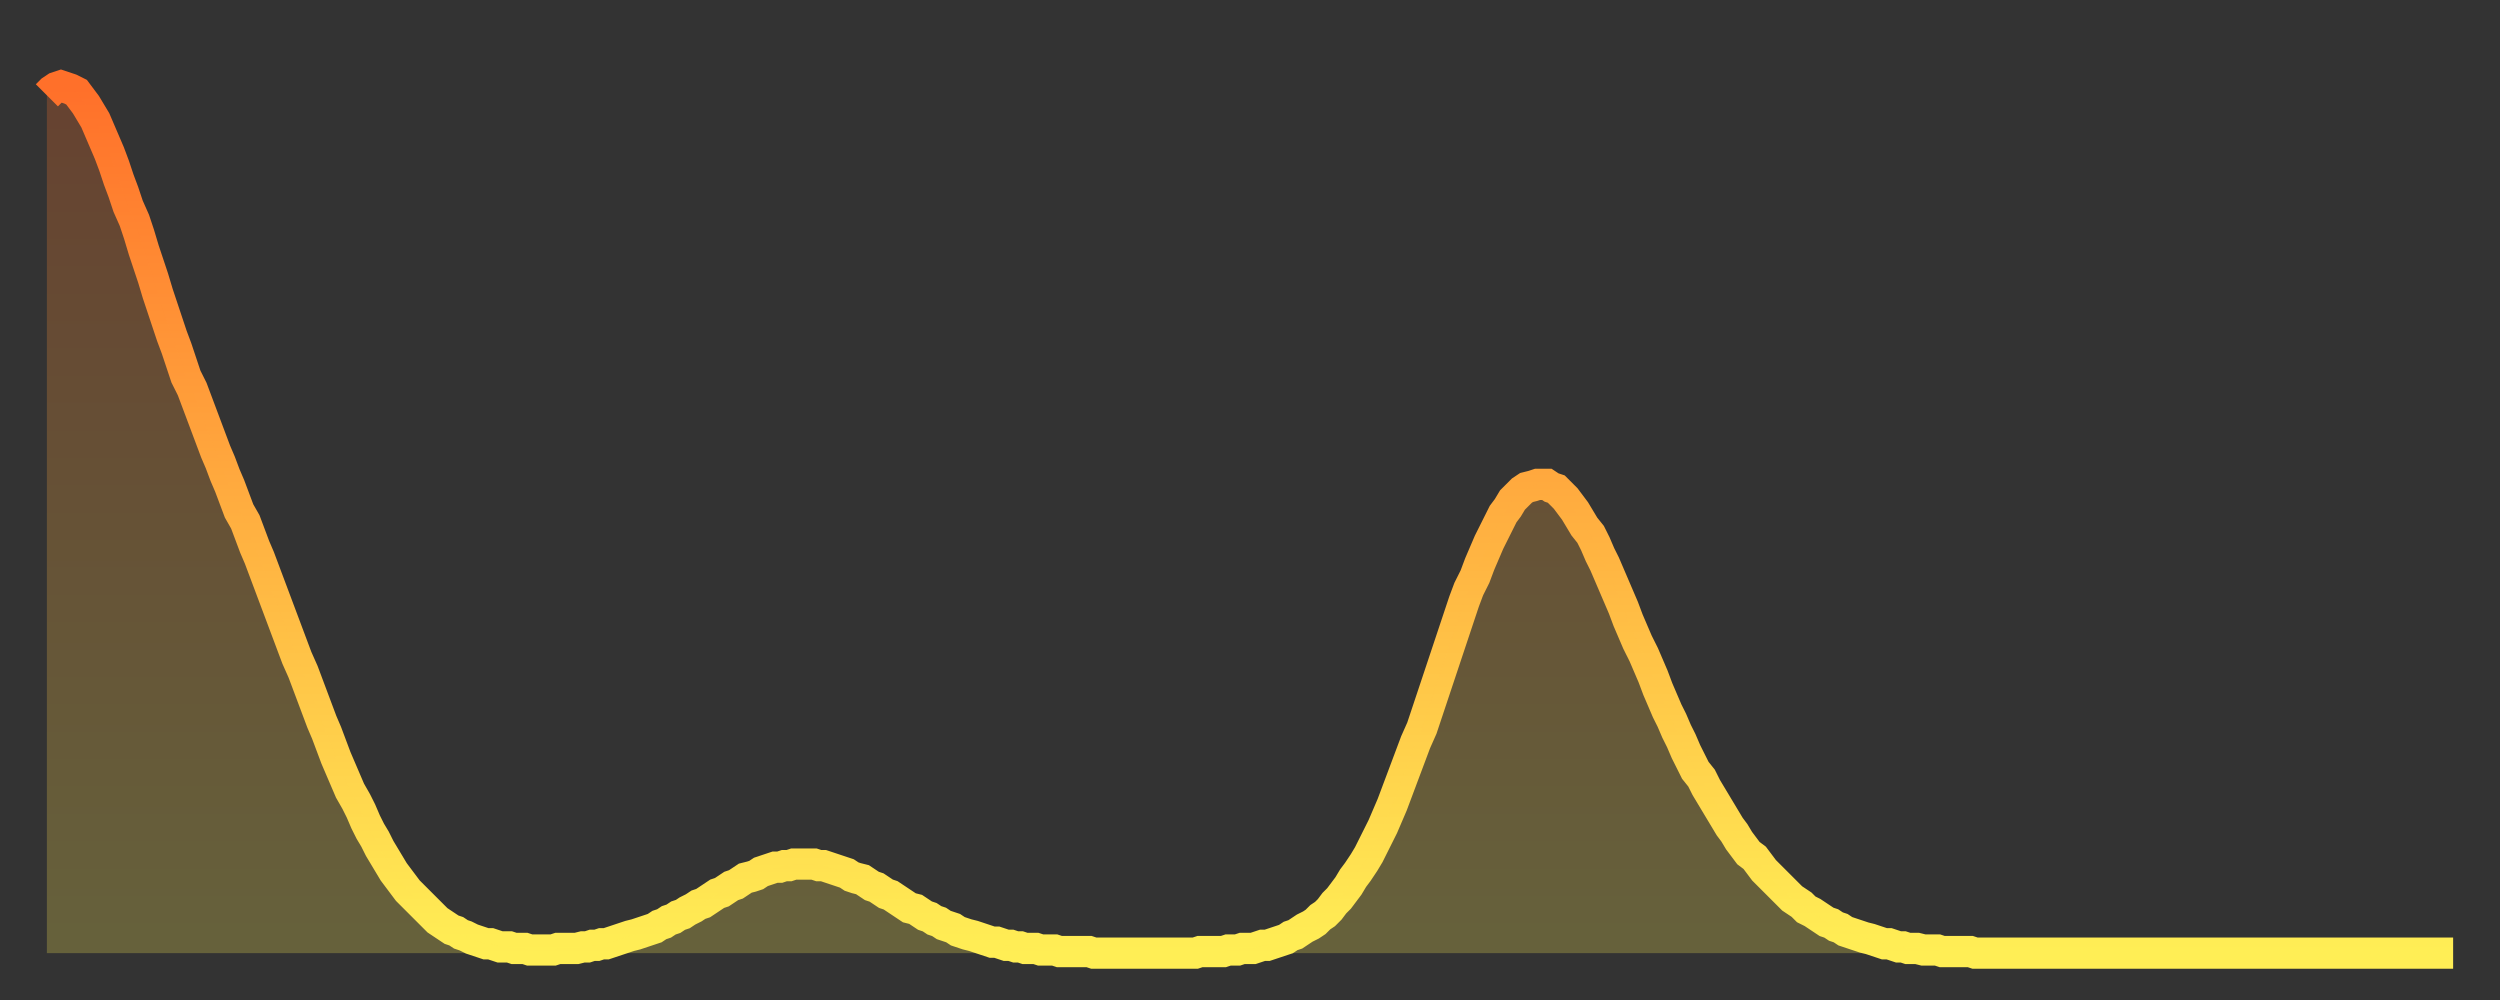 <?xml version="1.0" encoding="utf-8" ?>
<svg baseProfile="full" height="64" version="1.1" width="160" xmlns="http://www.w3.org/2000/svg" xmlns:ev="http://www.w3.org/2001/xml-events" xmlns:xlink="http://www.w3.org/1999/xlink"><rect width="100%" height="100%" fill="#333333" stroke="none"/><defs><linearGradient id="id652" x1="0" x2="0" y1="0" y2="1"><stop offset="0%" stop-color="#ff702a" /><stop offset="50%" stop-color="#ffaf40" /><stop offset="100%" stop-color="#ffee55" /></linearGradient></defs><g transform="translate(3,3)"><g><path d="M 0.0 3.1 0.3 2.8 0.6 2.6 0.9 2.5 1.2 2.6 1.5 2.7 1.9 2.9 2.2 3.3 2.5 3.7 2.8 4.2 3.1 4.7 3.4 5.4 3.7 6.1 4.0 6.8 4.3 7.6 4.6 8.5 4.9 9.3 5.2 10.2 5.6 11.1 5.9 12.0 6.2 13.0 6.5 13.9 6.8 14.8 7.1 15.8 7.4 16.7 7.7 17.6 8.0 18.5 8.3 19.3 8.6 20.2 8.9 21.1 9.3 21.9 9.6 22.7 9.9 23.5 10.2 24.3 10.5 25.1 10.8 25.9 11.1 26.6 11.4 27.4 11.7 28.1 12.0 28.9 12.3 29.7 12.7 30.4 13.0 31.2 13.3 32.0 13.6 32.7 13.9 33.5 14.2 34.3 14.5 35.1 14.8 35.9 15.1 36.7 15.4 37.5 15.7 38.3 16.0 39.1 16.4 40.0 16.7 40.8 17.0 41.6 17.3 42.4 17.6 43.2 17.9 43.9 18.2 44.7 18.5 45.5 18.8 46.2 19.1 46.9 19.4 47.6 19.8 48.3 20.1 48.9 20.4 49.6 20.7 50.2 21.0 50.7 21.3 51.3 21.6 51.8 21.9 52.3 22.2 52.8 22.5 53.2 22.8 53.6 23.1 54.0 23.5 54.4 23.8 54.7 24.1 55.0 24.4 55.3 24.7 55.6 25.0 55.9 25.3 56.1 25.6 56.3 25.9 56.5 26.2 56.6 26.5 56.8 26.8 56.9 27.2 57.1 27.5 57.2 27.8 57.3 28.1 57.4 28.4 57.4 28.7 57.5 29.0 57.6 29.3 57.6 29.6 57.6 29.9 57.7 30.2 57.7 30.6 57.7 30.9 57.8 31.2 57.8 31.5 57.8 31.8 57.8 32.1 57.8 32.4 57.8 32.7 57.7 33.0 57.7 33.3 57.7 33.6 57.7 33.9 57.7 34.3 57.6 34.6 57.6 34.9 57.5 35.2 57.5 35.5 57.4 35.8 57.4 36.1 57.3 36.4 57.2 36.7 57.1 37.0 57.0 37.3 56.9 37.7 56.8 38.0 56.7 38.3 56.6 38.6 56.5 38.9 56.4 39.2 56.2 39.5 56.1 39.8 55.9 40.1 55.8 40.4 55.6 40.7 55.5 41.0 55.3 41.4 55.1 41.7 54.9 42.0 54.8 42.3 54.6 42.6 54.4 42.9 54.2 43.2 54.1 43.5 53.9 43.8 53.7 44.1 53.6 44.4 53.4 44.7 53.2 45.1 53.1 45.4 53.0 45.7 52.8 46.0 52.7 46.3 52.6 46.6 52.5 46.9 52.5 47.2 52.4 47.5 52.4 47.8 52.3 48.1 52.3 48.5 52.3 48.8 52.3 49.1 52.3 49.4 52.4 49.7 52.4 50.0 52.5 50.3 52.6 50.6 52.7 50.9 52.8 51.2 52.9 51.5 53.1 51.8 53.2 52.2 53.3 52.5 53.5 52.8 53.7 53.1 53.8 53.4 54.0 53.7 54.2 54.0 54.3 54.3 54.5 54.6 54.7 54.9 54.9 55.2 55.1 55.6 55.2 55.9 55.4 56.2 55.6 56.5 55.7 56.8 55.9 57.1 56.0 57.4 56.2 57.7 56.3 58.0 56.4 58.3 56.6 58.6 56.7 58.9 56.8 59.3 56.9 59.6 57.0 59.9 57.1 60.2 57.2 60.5 57.3 60.8 57.3 61.1 57.4 61.4 57.5 61.7 57.5 62.0 57.6 62.3 57.6 62.6 57.7 63.0 57.7 63.3 57.7 63.6 57.8 63.9 57.8 64.2 57.8 64.5 57.8 64.8 57.9 65.1 57.9 65.4 57.9 65.7 57.9 66.0 57.9 66.4 57.9 66.7 57.9 67.0 58.0 67.3 58.0 67.6 58.0 67.9 58.0 68.2 58.0 68.5 58.0 68.8 58.0 69.1 58.0 69.4 58.0 69.7 58.0 70.1 58.0 70.4 58.0 70.7 58.0 71.0 58.0 71.3 58.0 71.6 58.0 71.9 58.0 72.2 58.0 72.5 58.0 72.8 58.0 73.1 58.0 73.5 58.0 73.8 57.9 74.1 57.9 74.4 57.9 74.7 57.9 75.0 57.9 75.3 57.9 75.6 57.8 75.9 57.8 76.2 57.8 76.5 57.7 76.8 57.7 77.2 57.7 77.5 57.6 77.8 57.5 78.1 57.5 78.4 57.4 78.7 57.3 79.0 57.2 79.3 57.1 79.6 56.9 79.9 56.8 80.2 56.6 80.5 56.4 80.9 56.2 81.2 56.0 81.5 55.7 81.8 55.5 82.1 55.2 82.4 54.8 82.7 54.5 83.0 54.1 83.3 53.7 83.6 53.2 83.9 52.8 84.3 52.2 84.6 51.7 84.9 51.1 85.2 50.5 85.5 49.9 85.8 49.2 86.1 48.5 86.4 47.7 86.7 46.9 87.0 46.1 87.3 45.3 87.6 44.5 88.0 43.6 88.3 42.7 88.6 41.8 88.9 40.9 89.2 40.0 89.5 39.1 89.8 38.2 90.1 37.3 90.4 36.4 90.7 35.5 91.0 34.7 91.4 33.9 91.7 33.1 92.0 32.4 92.3 31.7 92.6 31.1 92.9 30.5 93.2 29.9 93.5 29.5 93.8 29.0 94.1 28.7 94.4 28.4 94.7 28.2 95.1 28.1 95.4 28.0 95.7 28.0 96.0 28.0 96.3 28.2 96.6 28.3 96.9 28.6 97.2 28.9 97.5 29.3 97.8 29.7 98.1 30.2 98.4 30.7 98.8 31.2 99.1 31.8 99.4 32.5 99.7 33.1 100.0 33.8 100.3 34.5 100.6 35.2 100.9 35.9 101.2 36.7 101.5 37.4 101.8 38.1 102.2 38.9 102.5 39.6 102.8 40.3 103.1 41.1 103.4 41.8 103.7 42.5 104.0 43.1 104.3 43.8 104.6 44.4 104.9 45.1 105.2 45.7 105.5 46.3 105.9 46.8 106.2 47.4 106.5 47.9 106.8 48.4 107.1 48.9 107.4 49.4 107.7 49.9 108.0 50.3 108.3 50.8 108.6 51.2 108.9 51.6 109.3 51.9 109.6 52.3 109.9 52.7 110.2 53.0 110.5 53.3 110.8 53.6 111.1 53.9 111.4 54.2 111.7 54.5 112.0 54.7 112.3 54.9 112.6 55.2 113.0 55.4 113.3 55.6 113.6 55.8 113.9 56.0 114.2 56.1 114.5 56.3 114.8 56.4 115.1 56.6 115.4 56.7 115.7 56.8 116.0 56.9 116.3 57.0 116.7 57.1 117.0 57.2 117.3 57.3 117.6 57.4 117.9 57.4 118.2 57.5 118.5 57.6 118.8 57.6 119.1 57.7 119.4 57.7 119.7 57.7 120.1 57.8 120.4 57.8 120.7 57.8 121.0 57.8 121.3 57.9 121.6 57.9 121.9 57.9 122.2 57.9 122.5 57.9 122.8 57.9 123.1 57.9 123.4 58.0 123.8 58.0 124.1 58.0 124.4 58.0 124.7 58.0 125.0 58.0 125.3 58.0 125.6 58.0 125.9 58.0 126.2 58.0 126.5 58.0 126.8 58.0 127.2 58.0 127.5 58.0 127.8 58.0 128.1 58.0 128.4 58.0 128.7 58.0 129.0 58.0 129.3 58.0 129.6 58.0 129.9 58.0 130.2 58.0 130.5 58.0 130.9 58.0 131.2 58.0 131.5 58.0 131.8 58.0 132.1 58.0 132.4 58.0 132.7 58.0 133.0 58.0 133.3 58.0 133.6 58.0 133.9 58.0 134.2 58.0 134.6 58.0 134.9 58.0 135.2 58.0 135.5 58.0 135.8 58.0 136.1 58.0 136.4 58.0 136.7 58.0 137.0 58.0 137.3 58.0 137.6 58.0 138.0 58.0 138.3 58.0 138.6 58.0 138.9 58.0 139.2 58.0 139.5 58.0 139.8 58.0 140.1 58.0 140.4 58.0 140.7 58.0 141.0 58.0 141.3 58.0 141.7 58.0 142.0 58.0 142.3 58.0 142.6 58.0 142.9 58.0 143.2 58.0 143.5 58.0 143.8 58.0 144.1 58.0 144.4 58.0 144.7 58.0 145.1 58.0 145.4 58.0 145.7 58.0 146.0 58.0 146.3 58.0 146.6 58.0 146.9 58.0 147.2 58.0 147.5 58.0 147.8 58.0 148.1 58.0 148.4 58.0 148.8 58.0 149.1 58.0 149.4 58.0 149.7 58.0 150.0 58.0 150.3 58.0 150.6 58.0 150.9 58.0 151.2 58.0 151.5 58.0 151.8 58.0 152.1 58.0 152.5 58.0 152.8 58.0 153.1 58.0 153.4 58.0 153.7 58.0 154.0 58.0" fill="none" id="graph-curve" opacity="1" stroke="url(#id652)" stroke-width="2" /><path d="M 0 58 L 0.0 3.1 0.3 2.8 0.6 2.6 0.9 2.5 1.2 2.6 1.5 2.7 1.9 2.9 2.2 3.3 2.5 3.7 2.8 4.2 3.1 4.7 3.4 5.4 3.7 6.1 4.0 6.8 4.3 7.6 4.6 8.5 4.9 9.3 5.2 10.2 5.6 11.1 5.9 12.0 6.2 13.0 6.5 13.9 6.8 14.8 7.1 15.8 7.4 16.7 7.7 17.6 8.0 18.5 8.3 19.3 8.6 20.2 8.9 21.1 9.3 21.9 9.6 22.7 9.9 23.5 10.2 24.3 10.5 25.1 10.8 25.9 11.1 26.6 11.4 27.4 11.7 28.1 12.0 28.9 12.3 29.7 12.7 30.4 13.0 31.2 13.3 32.0 13.6 32.7 13.9 33.5 14.2 34.3 14.5 35.1 14.8 35.9 15.1 36.7 15.4 37.5 15.7 38.3 16.0 39.1 16.4 40.0 16.7 40.8 17.0 41.6 17.3 42.4 17.6 43.2 17.9 43.9 18.2 44.7 18.5 45.5 18.8 46.2 19.1 46.9 19.4 47.6 19.8 48.3 20.1 48.9 20.4 49.6 20.7 50.2 21.0 50.7 21.3 51.3 21.6 51.8 21.9 52.3 22.2 52.8 22.5 53.2 22.8 53.6 23.1 54.0 23.5 54.4 23.8 54.7 24.1 55.0 24.4 55.3 24.7 55.6 25.0 55.9 25.3 56.1 25.6 56.3 25.9 56.5 26.2 56.6 26.5 56.8 26.8 56.9 27.2 57.1 27.5 57.2 27.8 57.3 28.1 57.4 28.4 57.4 28.7 57.5 29.0 57.6 29.3 57.6 29.6 57.6 29.9 57.7 30.2 57.7 30.6 57.7 30.9 57.8 31.2 57.8 31.5 57.8 31.8 57.8 32.1 57.8 32.4 57.8 32.7 57.7 33.0 57.7 33.3 57.7 33.6 57.7 33.9 57.7 34.3 57.6 34.6 57.6 34.9 57.5 35.2 57.5 35.5 57.4 35.8 57.4 36.1 57.3 36.4 57.2 36.7 57.1 37.0 57.0 37.3 56.9 37.7 56.8 38.0 56.7 38.3 56.6 38.6 56.5 38.9 56.4 39.2 56.2 39.5 56.1 39.8 55.9 40.1 55.8 40.4 55.6 40.7 55.5 41.0 55.3 41.4 55.1 41.7 54.9 42.0 54.8 42.3 54.6 42.6 54.4 42.9 54.2 43.2 54.1 43.5 53.9 43.8 53.7 44.1 53.6 44.4 53.4 44.7 53.2 45.1 53.1 45.4 53.0 45.7 52.8 46.0 52.7 46.3 52.6 46.6 52.5 46.9 52.5 47.2 52.4 47.5 52.4 47.8 52.3 48.1 52.3 48.5 52.3 48.8 52.3 49.1 52.3 49.4 52.4 49.7 52.4 50.0 52.5 50.3 52.6 50.6 52.7 50.9 52.8 51.2 52.9 51.5 53.1 51.8 53.2 52.2 53.3 52.5 53.5 52.8 53.7 53.1 53.8 53.4 54.0 53.7 54.2 54.0 54.3 54.3 54.5 54.6 54.7 54.9 54.9 55.2 55.1 55.6 55.2 55.9 55.4 56.2 55.6 56.5 55.7 56.8 55.9 57.1 56.0 57.4 56.2 57.7 56.3 58.0 56.4 58.3 56.6 58.6 56.7 58.9 56.8 59.3 56.9 59.6 57.0 59.9 57.1 60.2 57.2 60.5 57.3 60.8 57.3 61.1 57.4 61.4 57.5 61.7 57.5 62.0 57.6 62.3 57.6 62.6 57.7 63.0 57.7 63.3 57.7 63.6 57.8 63.9 57.8 64.2 57.8 64.5 57.8 64.8 57.9 65.1 57.9 65.4 57.9 65.7 57.9 66.0 57.9 66.4 57.9 66.7 57.9 67.0 58.0 67.3 58.0 67.6 58.0 67.9 58.0 68.2 58.0 68.5 58.0 68.8 58.0 69.1 58.0 69.4 58.0 69.7 58.0 70.1 58.0 70.4 58.0 70.7 58.0 71.0 58.0 71.3 58.0 71.6 58.0 71.9 58.0 72.2 58.0 72.5 58.0 72.8 58.0 73.1 58.0 73.5 58.0 73.8 57.9 74.1 57.9 74.4 57.9 74.7 57.9 75.0 57.9 75.3 57.9 75.6 57.8 75.9 57.8 76.2 57.8 76.5 57.7 76.8 57.7 77.2 57.7 77.5 57.6 77.8 57.5 78.1 57.5 78.4 57.4 78.7 57.3 79.0 57.2 79.3 57.1 79.6 56.9 79.9 56.8 80.2 56.6 80.5 56.4 80.9 56.2 81.2 56.0 81.5 55.7 81.8 55.5 82.1 55.2 82.4 54.8 82.7 54.5 83.0 54.1 83.3 53.7 83.6 53.2 83.9 52.8 84.3 52.2 84.6 51.7 84.9 51.1 85.2 50.5 85.5 49.9 85.8 49.2 86.1 48.5 86.4 47.7 86.7 46.9 87.0 46.1 87.3 45.3 87.6 44.5 88.0 43.6 88.3 42.7 88.6 41.8 88.9 40.9 89.2 40.0 89.5 39.1 89.8 38.2 90.1 37.3 90.4 36.4 90.7 35.5 91.0 34.7 91.4 33.9 91.7 33.1 92.0 32.4 92.3 31.7 92.6 31.1 92.9 30.5 93.2 29.9 93.5 29.5 93.8 29.0 94.1 28.7 94.4 28.4 94.7 28.2 95.1 28.1 95.4 28.0 95.7 28.0 96.0 28.0 96.3 28.2 96.6 28.3 96.9 28.6 97.2 28.9 97.5 29.3 97.8 29.7 98.1 30.2 98.4 30.7 98.8 31.2 99.1 31.8 99.4 32.5 99.7 33.1 100.0 33.8 100.3 34.5 100.6 35.2 100.9 35.9 101.2 36.7 101.5 37.4 101.8 38.1 102.2 38.9 102.5 39.6 102.8 40.3 103.1 41.1 103.4 41.8 103.7 42.5 104.0 43.1 104.3 43.8 104.6 44.4 104.9 45.1 105.2 45.7 105.5 46.3 105.9 46.8 106.2 47.4 106.5 47.9 106.8 48.4 107.1 48.9 107.4 49.4 107.7 49.9 108.0 50.3 108.3 50.8 108.6 51.2 108.9 51.6 109.3 51.9 109.6 52.3 109.9 52.7 110.2 53.0 110.5 53.3 110.8 53.6 111.1 53.9 111.4 54.2 111.7 54.5 112.0 54.7 112.3 54.9 112.6 55.2 113.0 55.4 113.3 55.6 113.6 55.8 113.9 56.0 114.2 56.1 114.5 56.3 114.8 56.4 115.1 56.6 115.4 56.7 115.7 56.8 116.0 56.9 116.3 57.0 116.7 57.1 117.0 57.2 117.3 57.3 117.6 57.4 117.9 57.4 118.2 57.5 118.5 57.6 118.8 57.6 119.1 57.7 119.4 57.7 119.7 57.7 120.1 57.8 120.4 57.8 120.7 57.8 121.0 57.8 121.3 57.9 121.6 57.9 121.9 57.9 122.2 57.9 122.5 57.9 122.8 57.9 123.1 57.9 123.4 58.0 123.8 58.0 124.1 58.0 124.4 58.0 124.7 58.0 125.0 58.0 125.3 58.0 125.6 58.0 125.9 58.0 126.2 58.0 126.5 58.0 126.8 58.0 127.2 58.0 127.5 58.0 127.8 58.0 128.1 58.0 128.4 58.0 128.7 58.0 129.0 58.0 129.3 58.0 129.6 58.0 129.9 58.0 130.2 58.0 130.5 58.0 130.9 58.0 131.2 58.0 131.5 58.0 131.8 58.0 132.1 58.0 132.4 58.0 132.7 58.0 133.0 58.0 133.3 58.0 133.6 58.0 133.9 58.0 134.2 58.0 134.6 58.0 134.9 58.0 135.2 58.0 135.5 58.0 135.8 58.0 136.1 58.0 136.4 58.0 136.7 58.0 137.0 58.0 137.3 58.0 137.6 58.0 138.0 58.0 138.3 58.0 138.6 58.0 138.9 58.0 139.2 58.0 139.5 58.0 139.8 58.0 140.1 58.0 140.4 58.0 140.7 58.0 141.0 58.0 141.3 58.0 141.7 58.0 142.0 58.0 142.3 58.0 142.6 58.0 142.9 58.0 143.2 58.0 143.5 58.0 143.8 58.0 144.1 58.0 144.4 58.0 144.7 58.0 145.1 58.0 145.4 58.0 145.7 58.0 146.0 58.0 146.3 58.0 146.6 58.0 146.9 58.0 147.2 58.0 147.5 58.0 147.8 58.0 148.1 58.0 148.4 58.0 148.8 58.0 149.1 58.0 149.4 58.0 149.7 58.0 150.0 58.0 150.3 58.0 150.6 58.0 150.9 58.0 151.2 58.0 151.5 58.0 151.8 58.0 152.1 58.0 152.5 58.0 152.8 58.0 153.1 58.0 153.4 58.0 153.7 58.0 154.0 58.0 154 58" fill="url(#id652)" fill-opacity=".25" id="graph-shadow" /></g></g></svg>